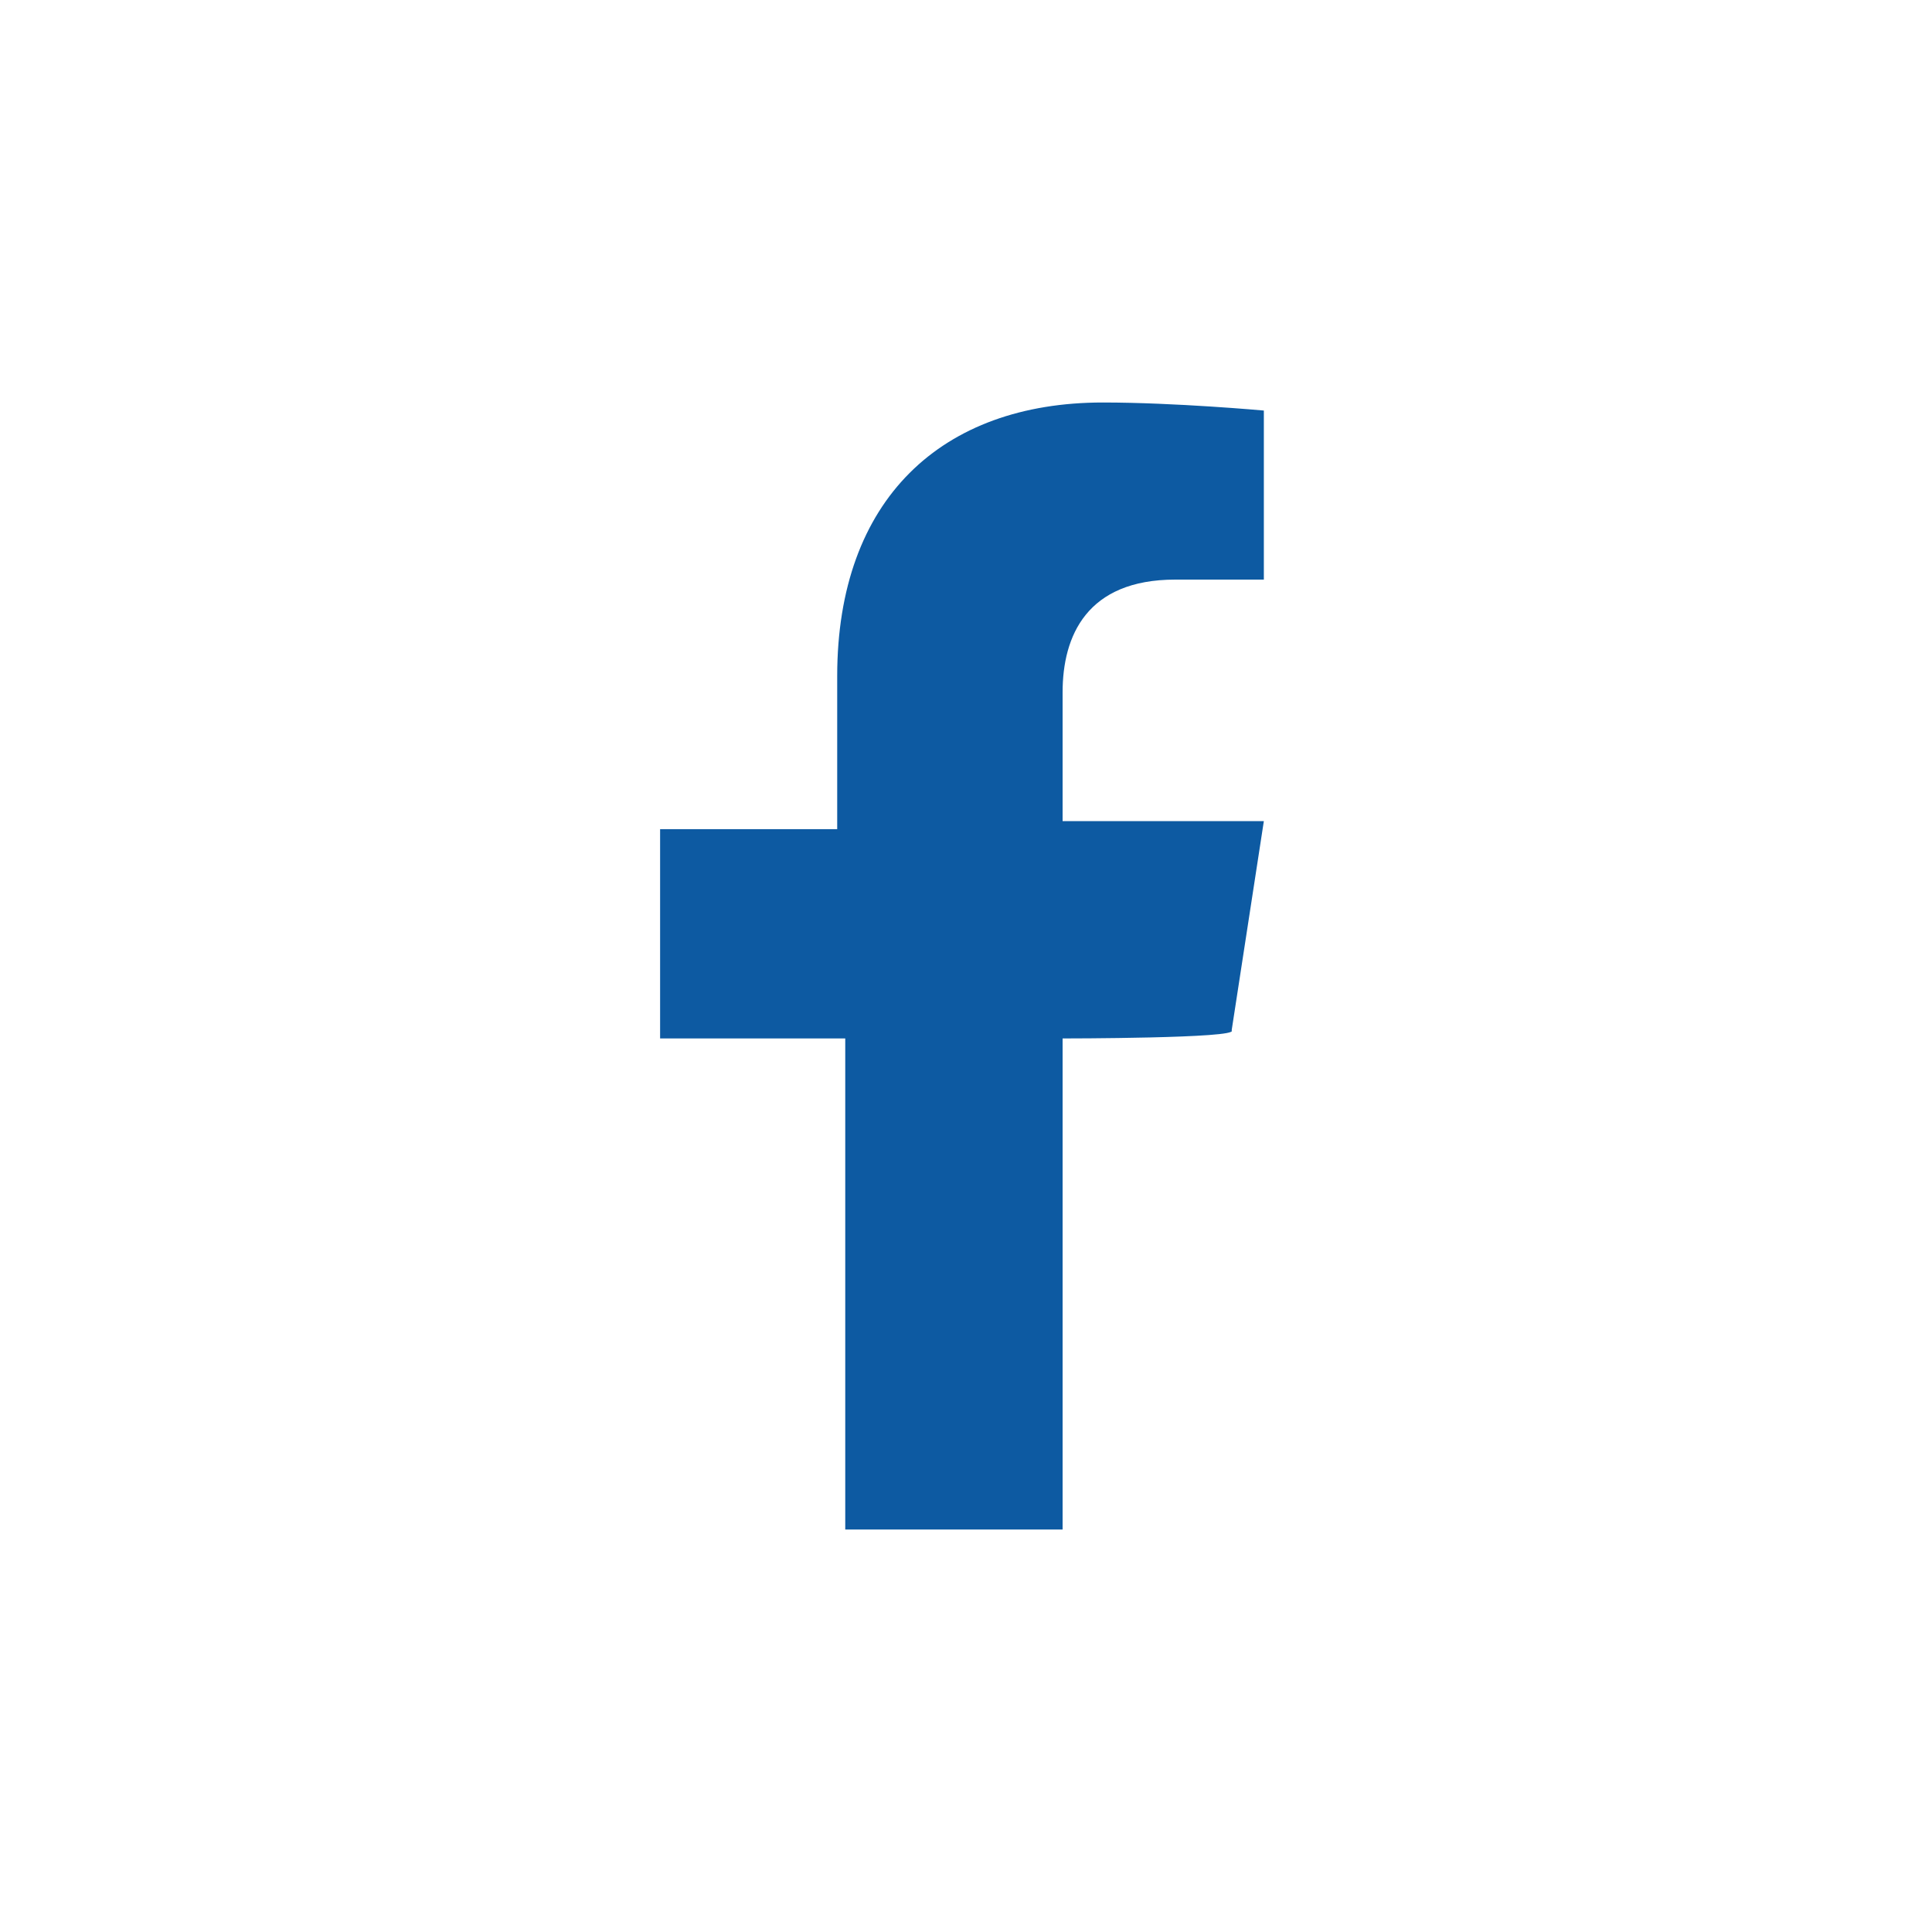 <?xml version="1.0" encoding="utf-8"?>
<!-- Generator: Adobe Illustrator 25.0.0, SVG Export Plug-In . SVG Version: 6.00 Build 0)  -->
<svg version="1.1" id="Calque_1" xmlns="http://www.w3.org/2000/svg" xmlns:xlink="http://www.w3.org/1999/xlink" x="0px" y="0px"
	 viewBox="0 0 24 24" style="enable-background:new 0 0 24 24;" xml:space="preserve">
<style type="text/css">
	.st0{fill:none;}
	.st1{fill:#0D5AA2;}
</style>
<path class="st0" d="M0,0h24v24H0V0z"/>
<g>
	<path class="st1" d="M13.2,12.9V19h-2.7v-6.1H8.2v-2.6h2.2V8.4c0-2.2,1.3-3.4,3.3-3.4c0.9,0,2,0.1,2,0.1v2.1h-1.1
		c-1.1,0-1.4,0.7-1.4,1.4v1.6h2.5l-0.4,2.6C15.4,12.9,13.2,12.9,13.2,12.9z"/>
</g>
<path class="st0" d="M0,0h24v24H0V0z"/>
<path class="st0" d="M0,0h24v24H0V0z"/>
<rect class="st0" width="24" height="24"/>
</svg>
